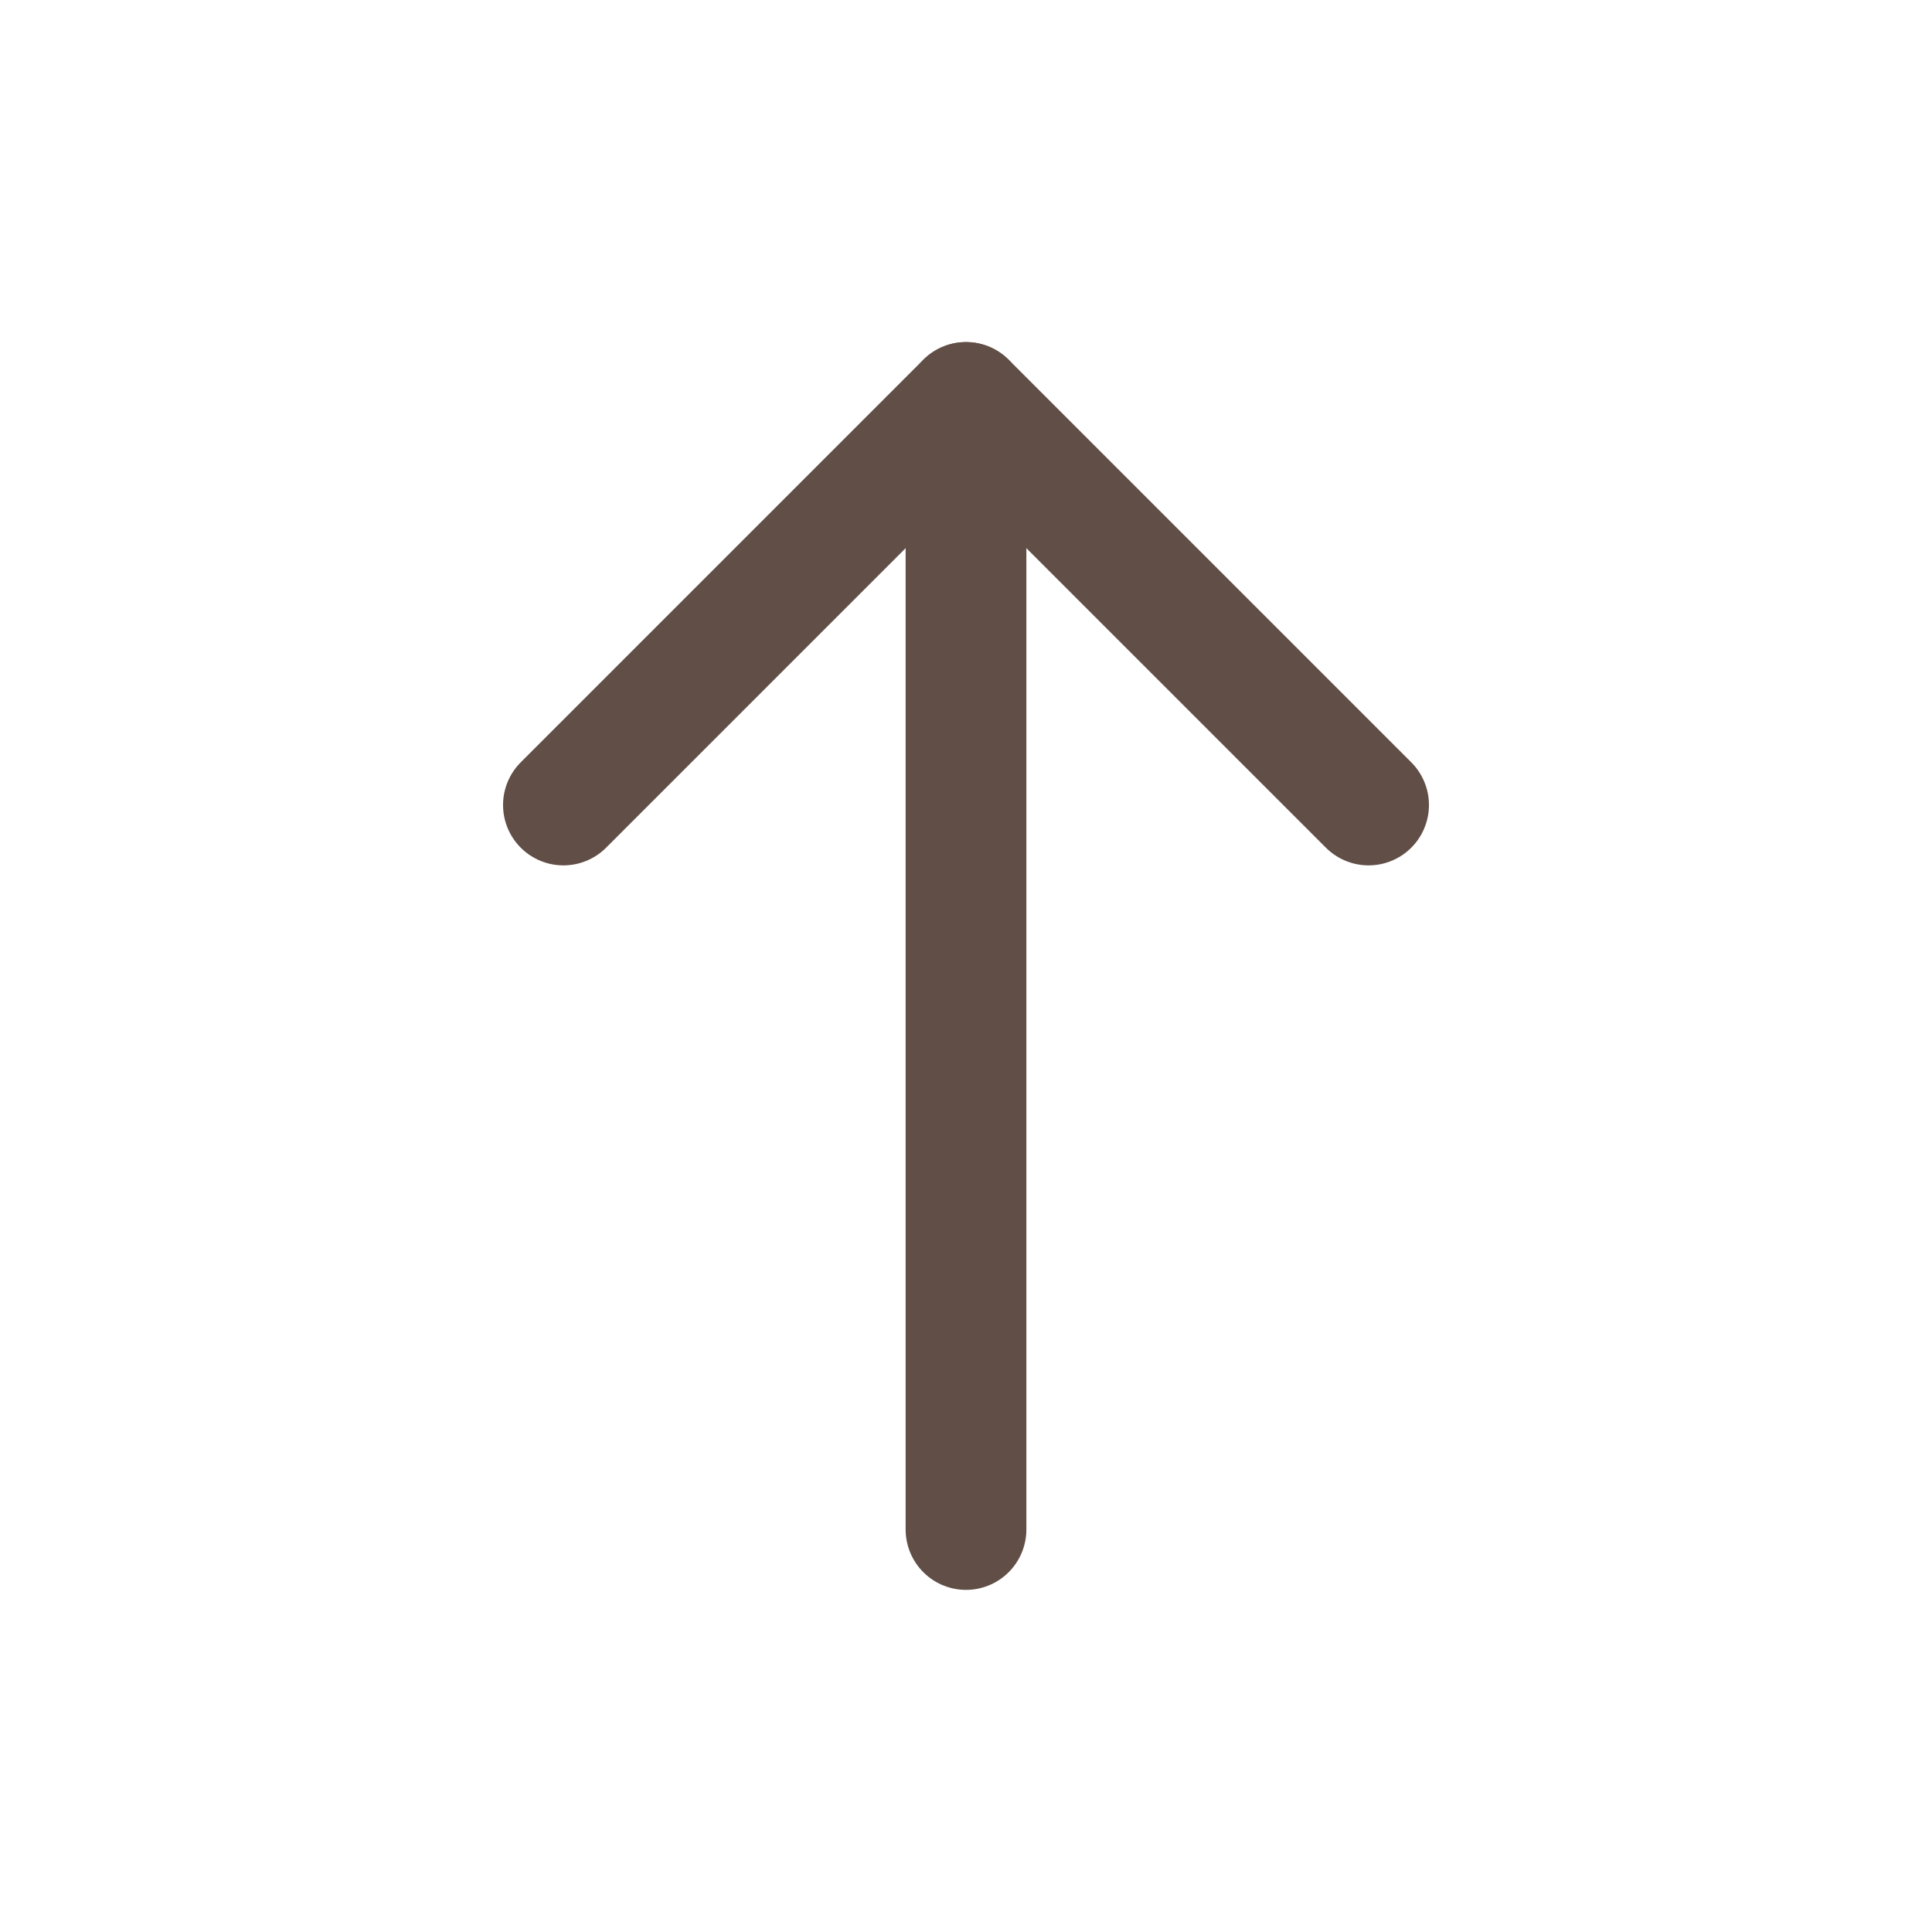 <svg width="24" height="24" viewBox="0 0 24 24" fill="none" xmlns="http://www.w3.org/2000/svg">
<path d="M12 5V19" stroke="#614F47" stroke-width="1.5" stroke-linecap="round" stroke-linejoin="round"/>
<path d="M6.999 10L12 4.999L17.001 10" stroke="#614F47" stroke-width="1.5" stroke-linecap="round" stroke-linejoin="round"/>
</svg>
